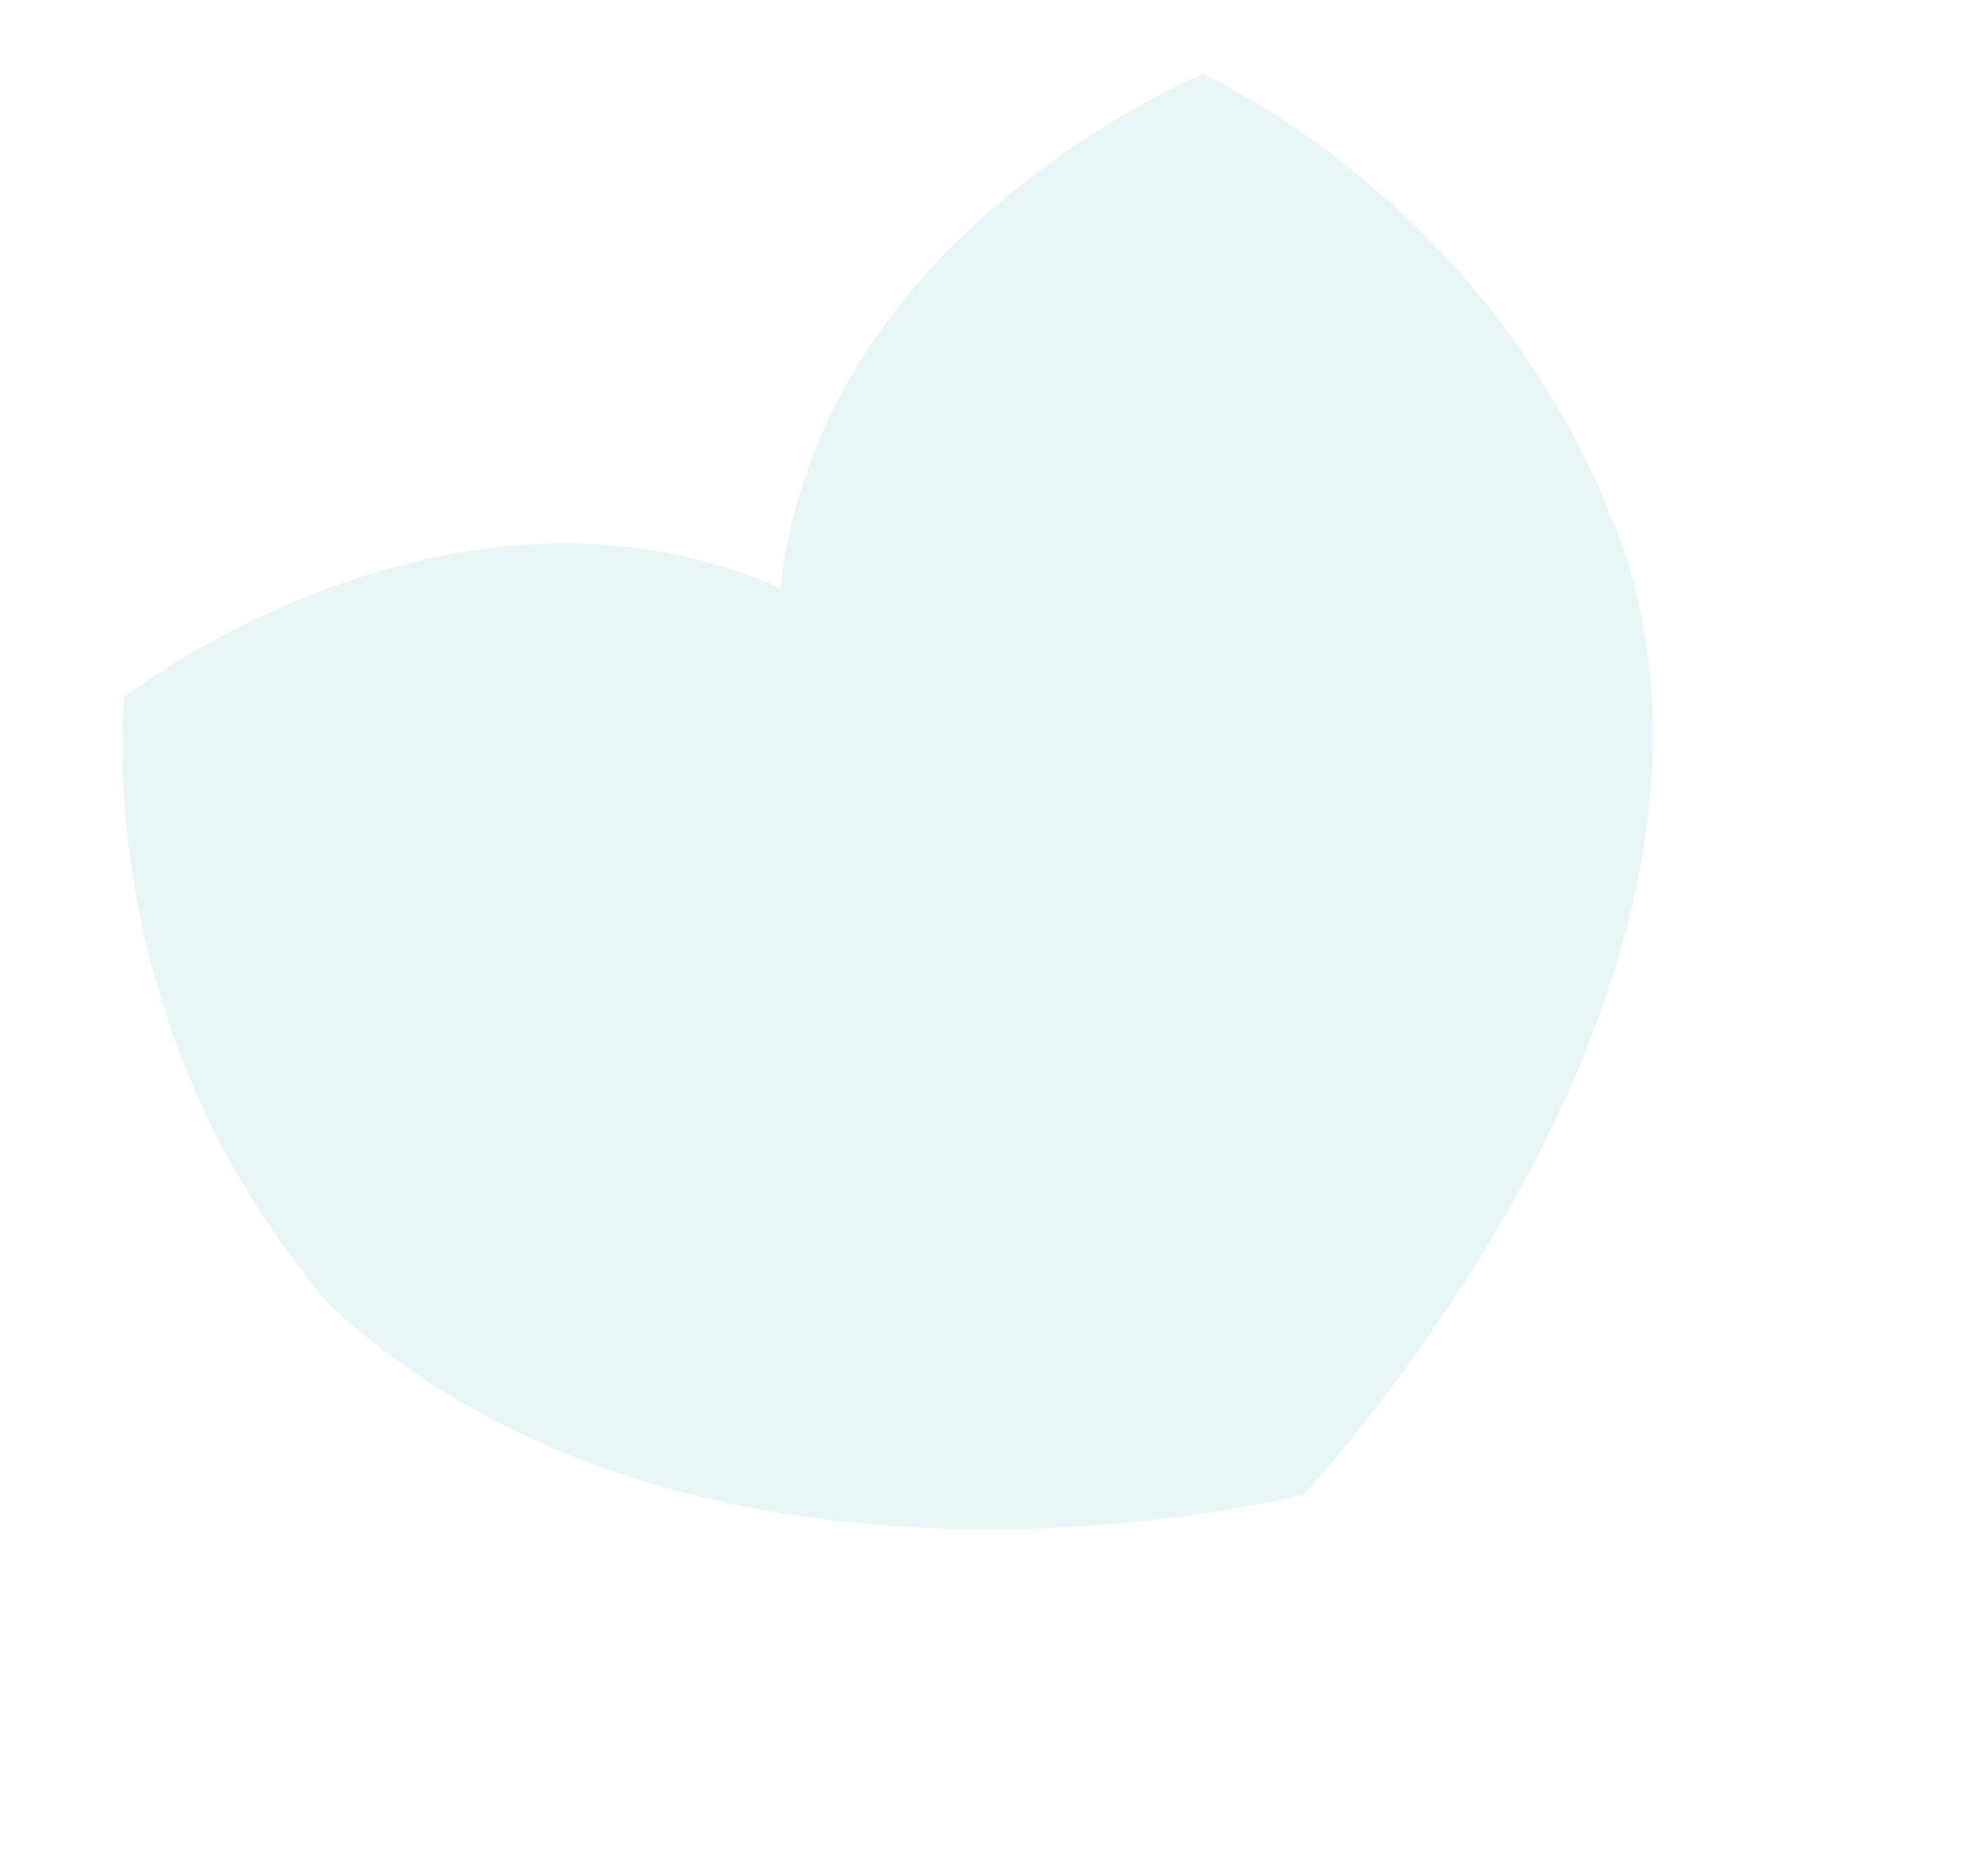 <svg xmlns="http://www.w3.org/2000/svg" width="627.588" height="599.338" viewBox="0 0 627.588 599.338">
  <path id="forme-coeur" d="M442.712,1.416S311.856-16.633,243.84,76.142C175.822-16.633,44.963,1.416,44.963,1.416S-13.148,80.393,2.756,189.331c.735,5.012.975,10.177,2.521,15C54.471,357.8,243.992,410.5,243.992,410.5c-1.3-.152,204.25-60.419,238.406-206.164,1.157-4.93,1.788-9.989,2.521-15C500.828,80.393,442.712,1.416,442.712,1.416" transform="translate(0 243.838) rotate(-30)" fill="#8dcfd4" opacity="0.203"/>
</svg>
